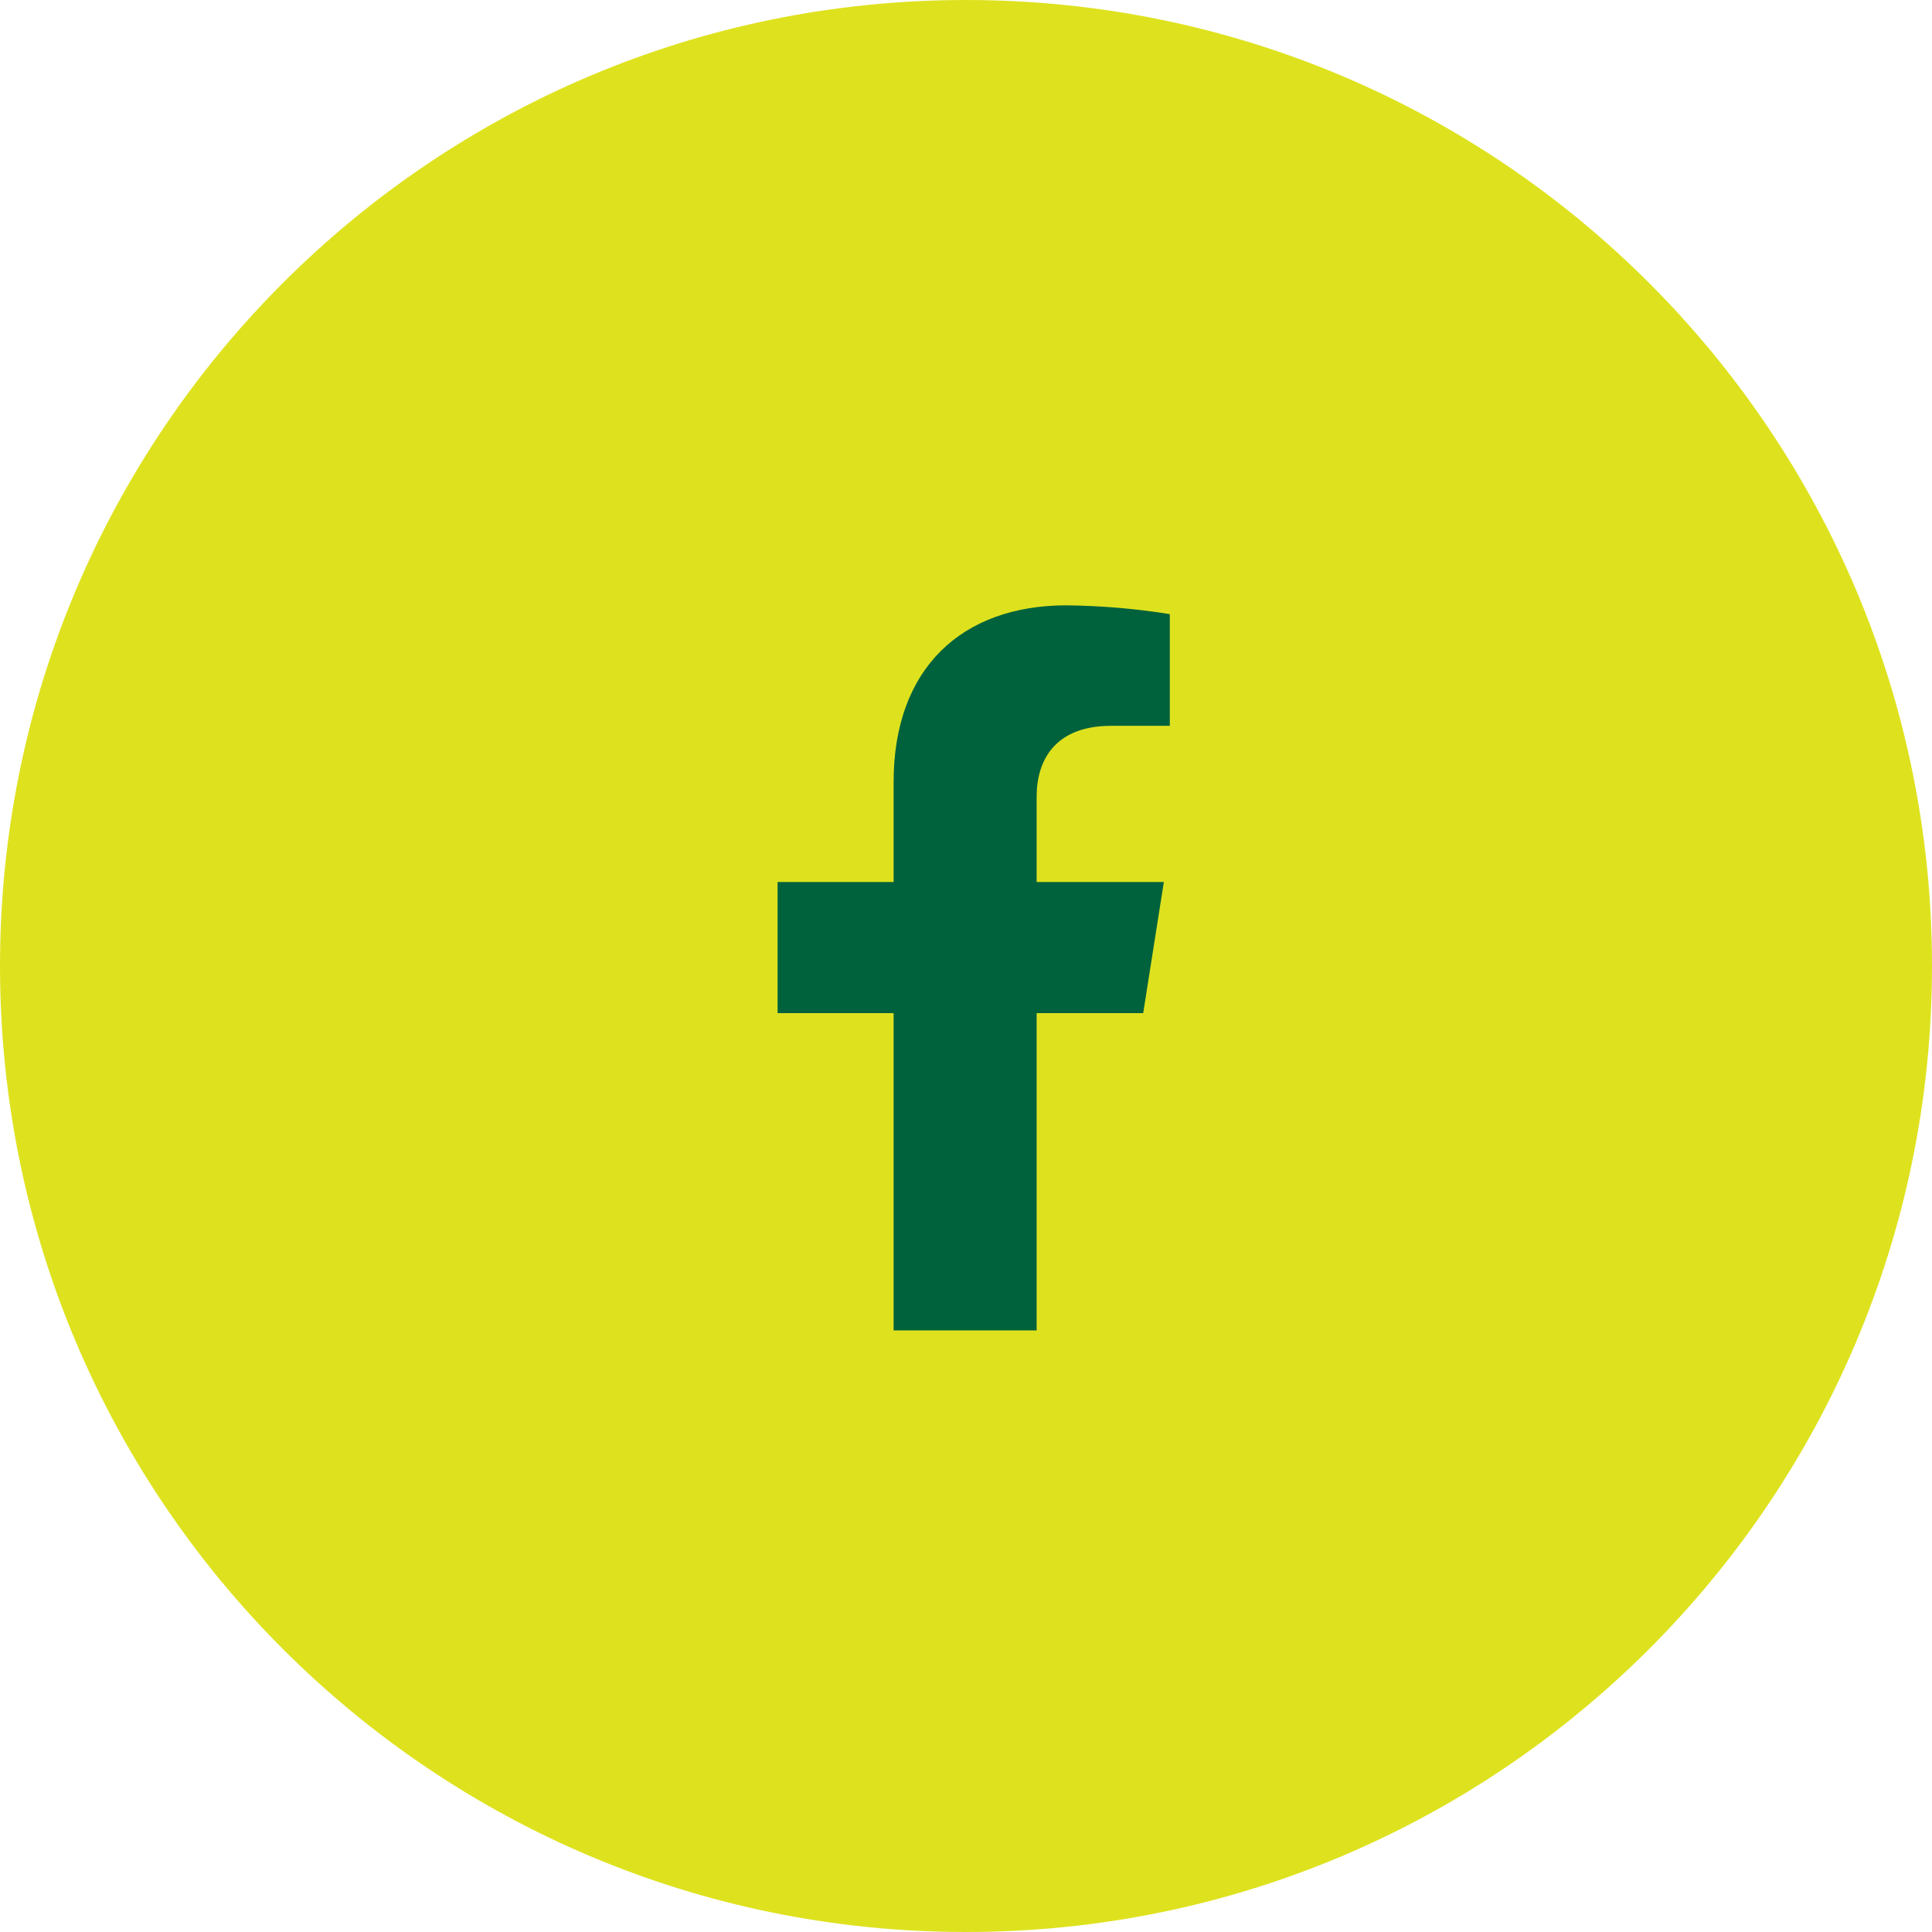 <svg width="32" height="32" viewBox="0 0 32 32" fill="none" xmlns="http://www.w3.org/2000/svg">
<path d="M0 16C0 7.163 7.163 0 16 0C24.837 0 32 7.163 32 16C32 24.837 24.837 32 16 32C7.163 32 0 24.837 0 16Z" fill="#DEE21E"/>
<path d="M18.935 16.781L19.277 14.609H17.17V13.196C17.17 12.602 17.465 12.022 18.405 12.022H19.376V10.172C18.811 10.081 18.239 10.033 17.666 10.026C15.932 10.026 14.801 11.068 14.801 12.952V14.609H12.879V16.781H14.801V22.036H17.17V16.781H18.935Z" fill="#00623C"/>
</svg>
